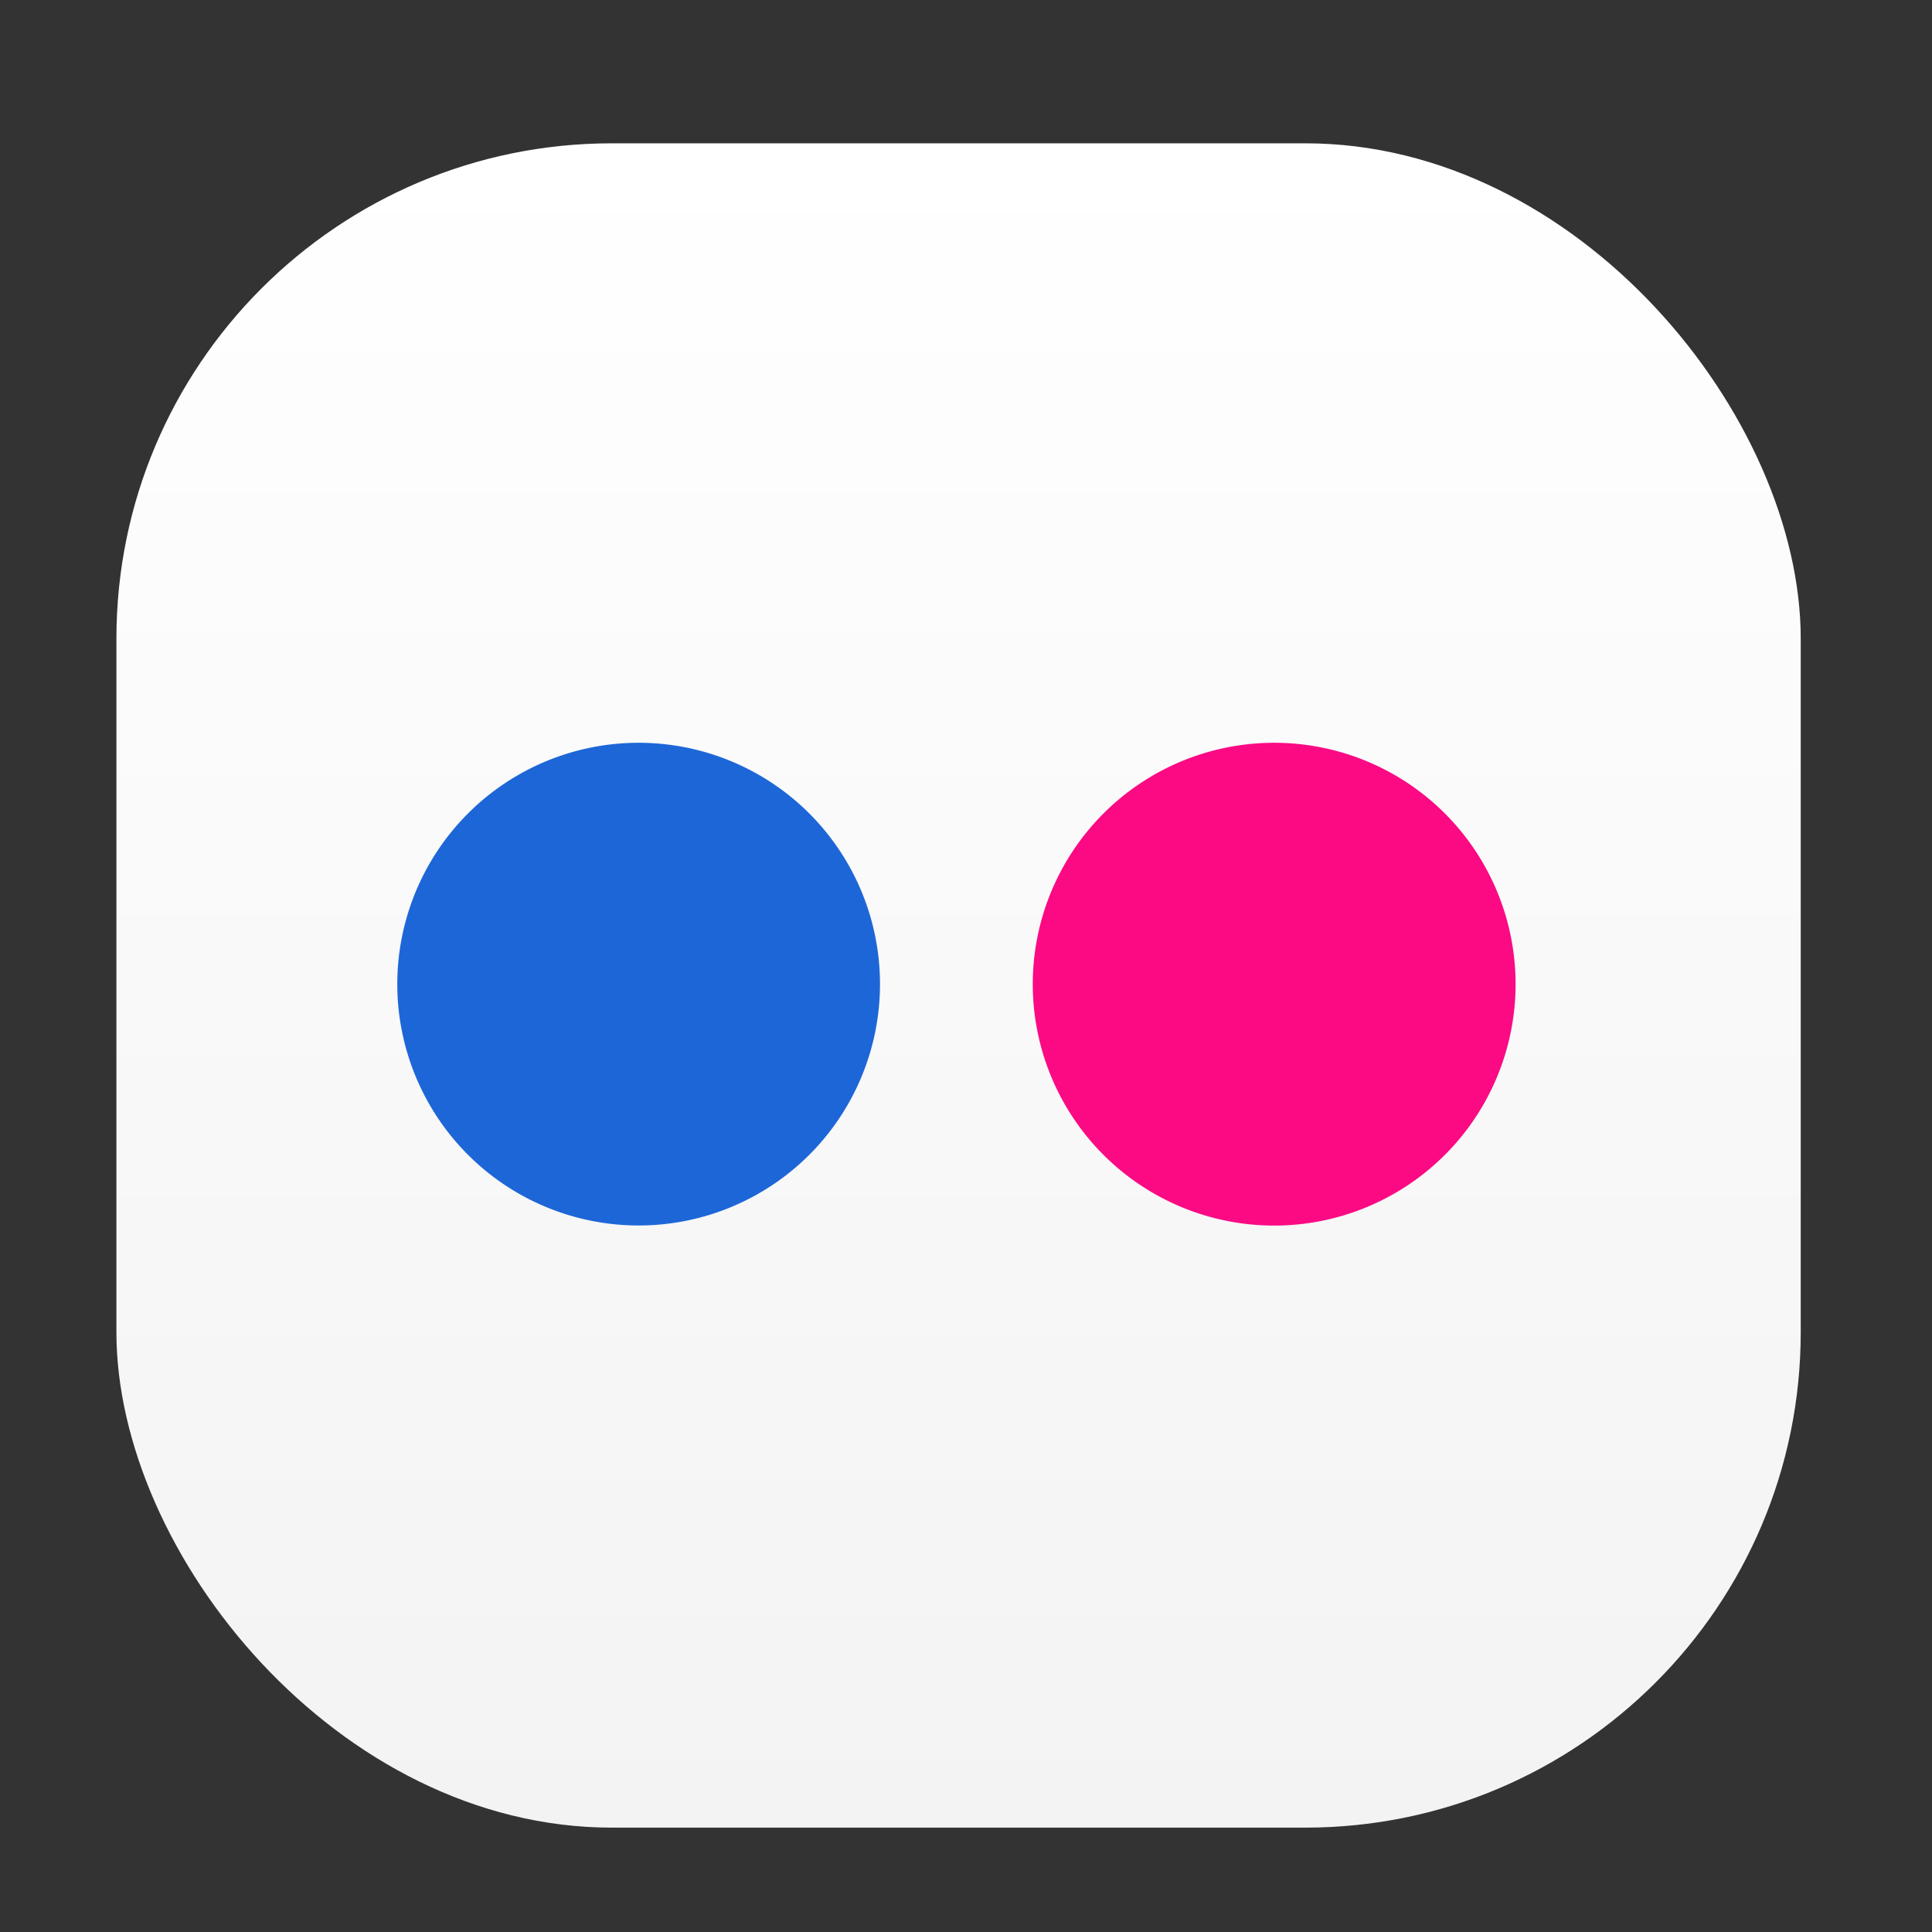 <svg xmlns="http://www.w3.org/2000/svg" xmlns:xlink="http://www.w3.org/1999/xlink" width="39" height="39" viewBox="0 0 39 39"><rect x="0" y="0" width="39" height="39" fill="#333333" stroke="none"/><defs><style>.a{fill:url(#a);}.b{fill:#1d66d8;}.b,.c{fill-rule:evenodd;}.c{fill:#fb0a84;}.d{fill:none;}</style><linearGradient id="a" x1="0.5" x2="0.5" y2="1" gradientUnits="objectBoundingBox"><stop offset="0" stop-color="#fff"/><stop offset="1" stop-color="#f3f3f3"/></linearGradient></defs><g transform="translate(2.35 2.893)"><rect class="a" width="34" height="34" rx="10"/><path class="b" d="M55.58,97.652a4.872,4.872,0,1,1-4.872-4.873,4.872,4.872,0,0,1,4.872,4.873" transform="translate(-40.166 -80.678)"/><path class="c" d="M149.207,97.652a4.873,4.873,0,1,1-4.873-4.873,4.872,4.872,0,0,1,4.873,4.873" transform="translate(-120.963 -80.678)"/><rect class="d" width="39" height="39" transform="translate(-2.35 -2.893)"/></g></svg>